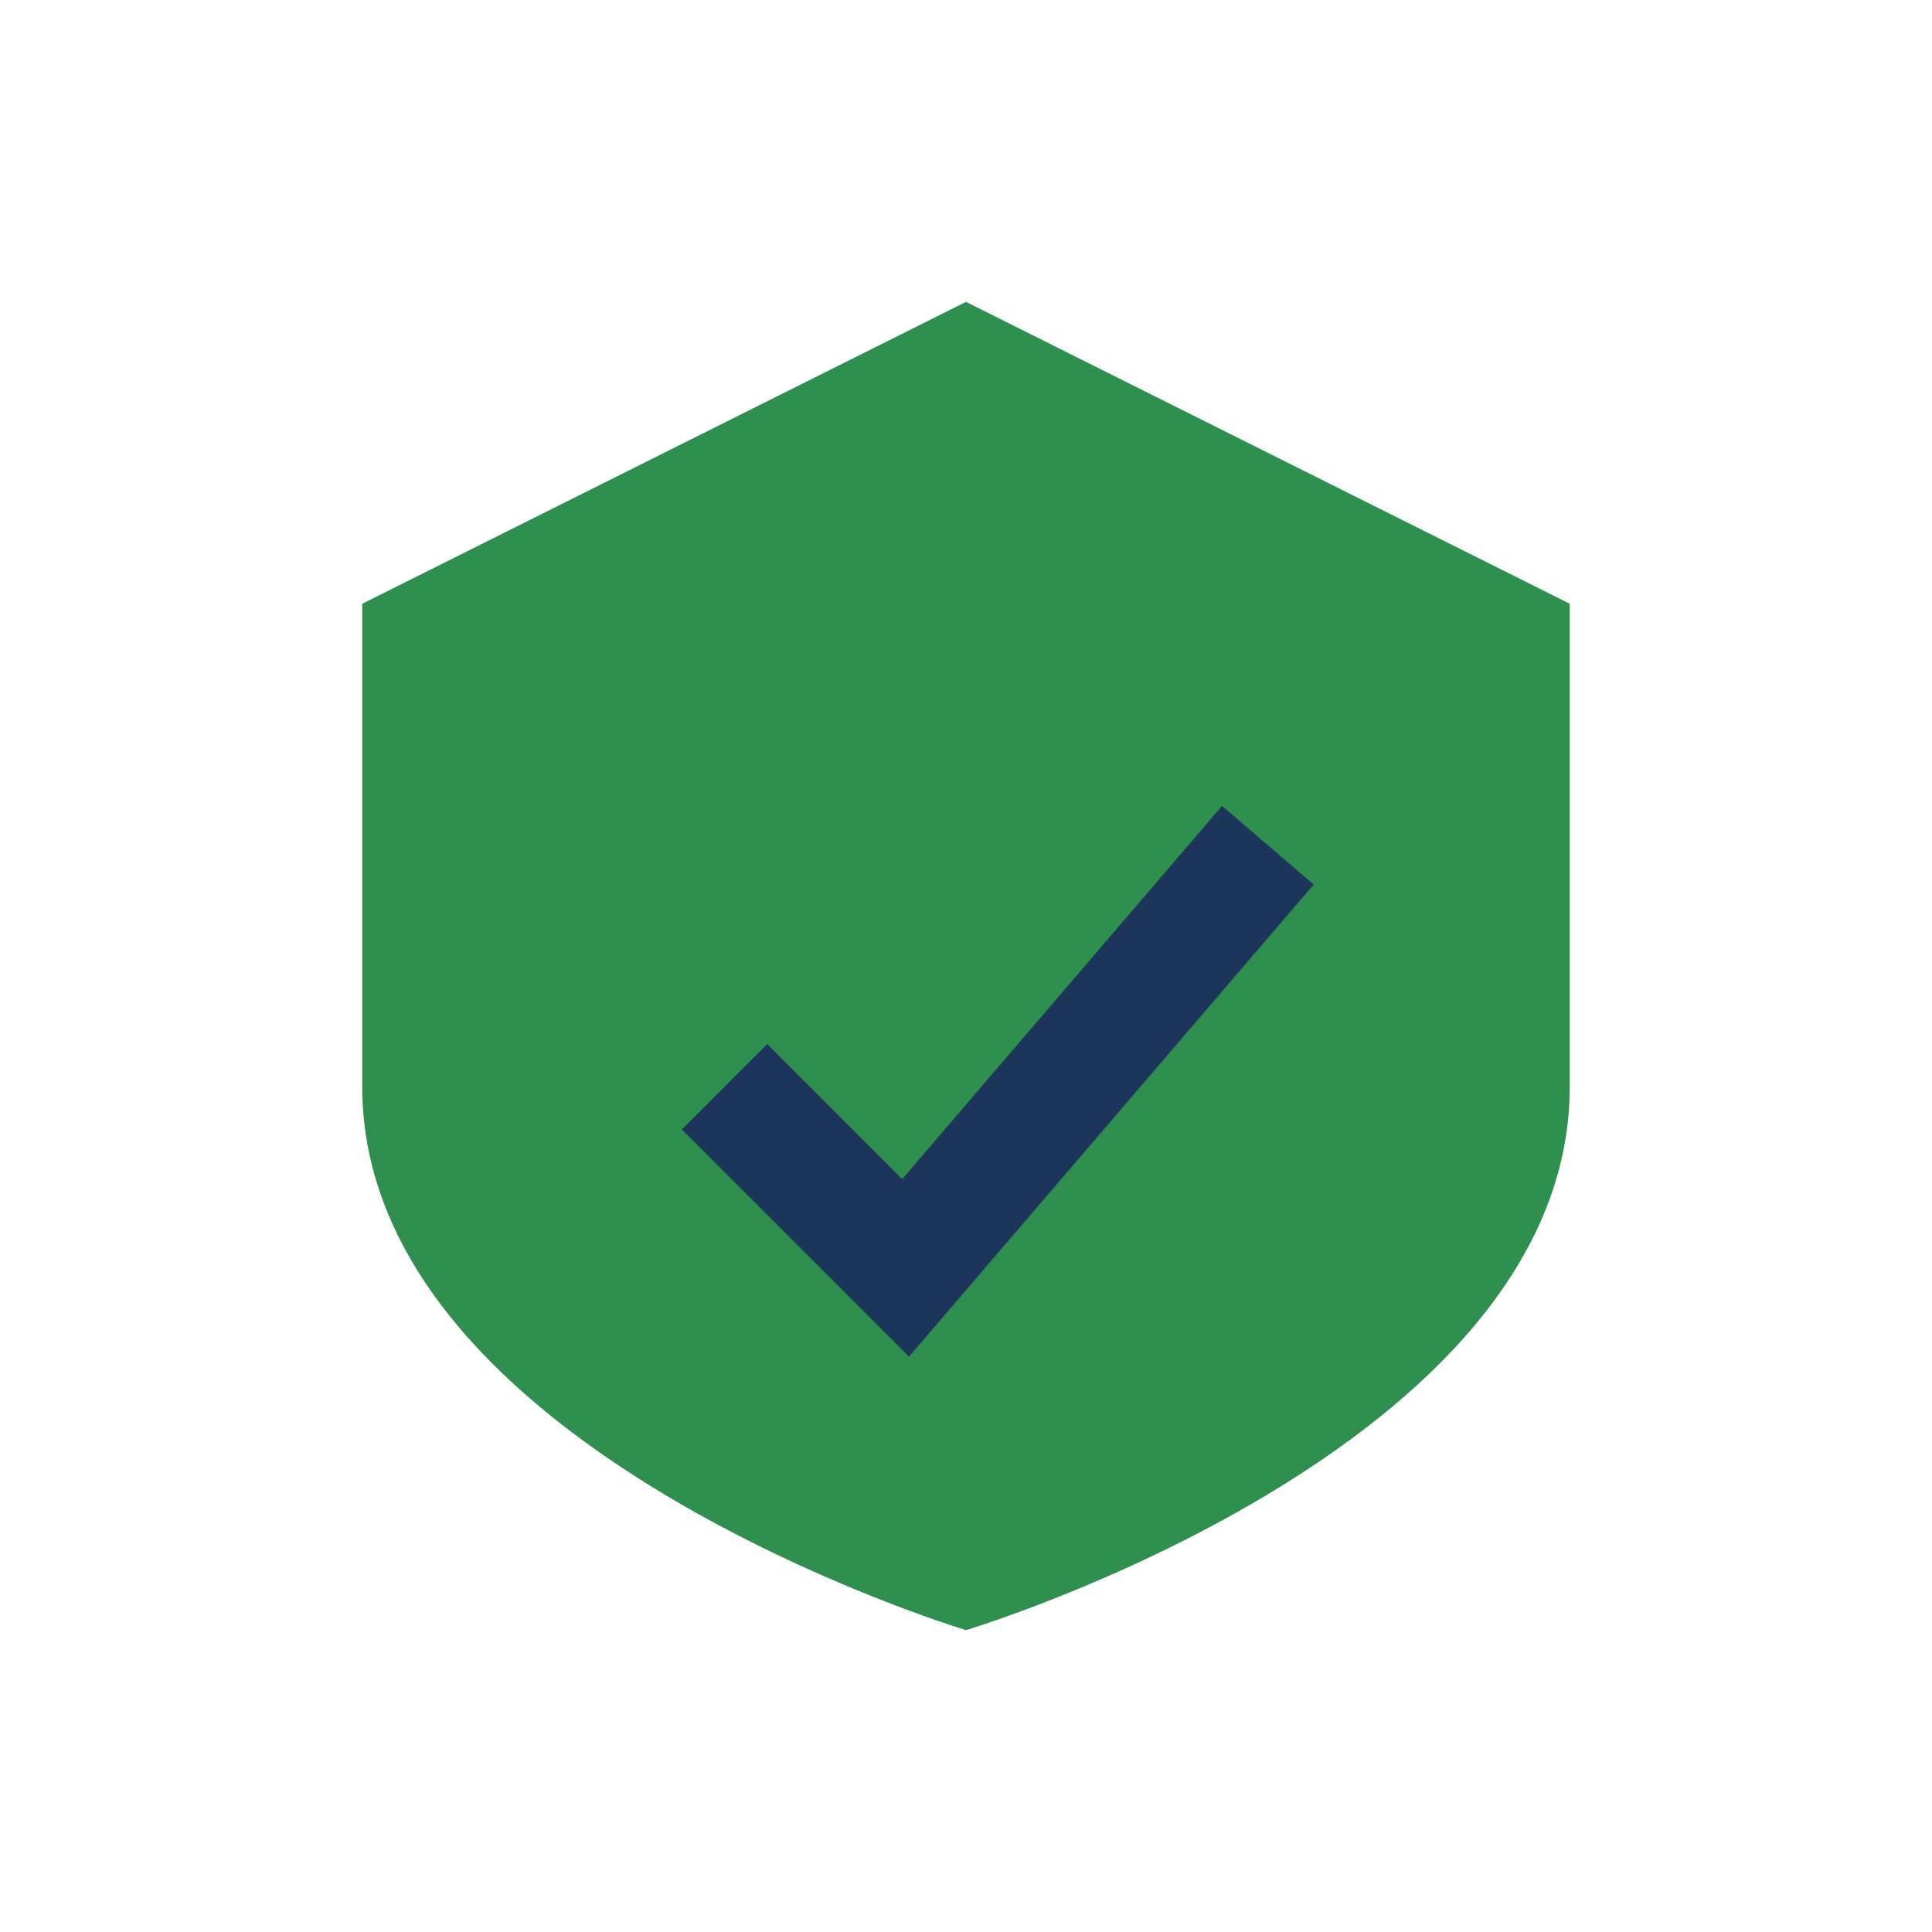 <?xml version="1.0" encoding="UTF-8"?>
<svg xmlns="http://www.w3.org/2000/svg" width="32" height="32" viewBox="0 0 32 32"><path d="M16 5l10 5v8c0 6-10 9-10 9S6 24 6 18v-8z" fill="#2F8F4E"/><polyline points="12,18 15,21 21,14" fill="none" stroke="#1E355B" stroke-width="2"/></svg>